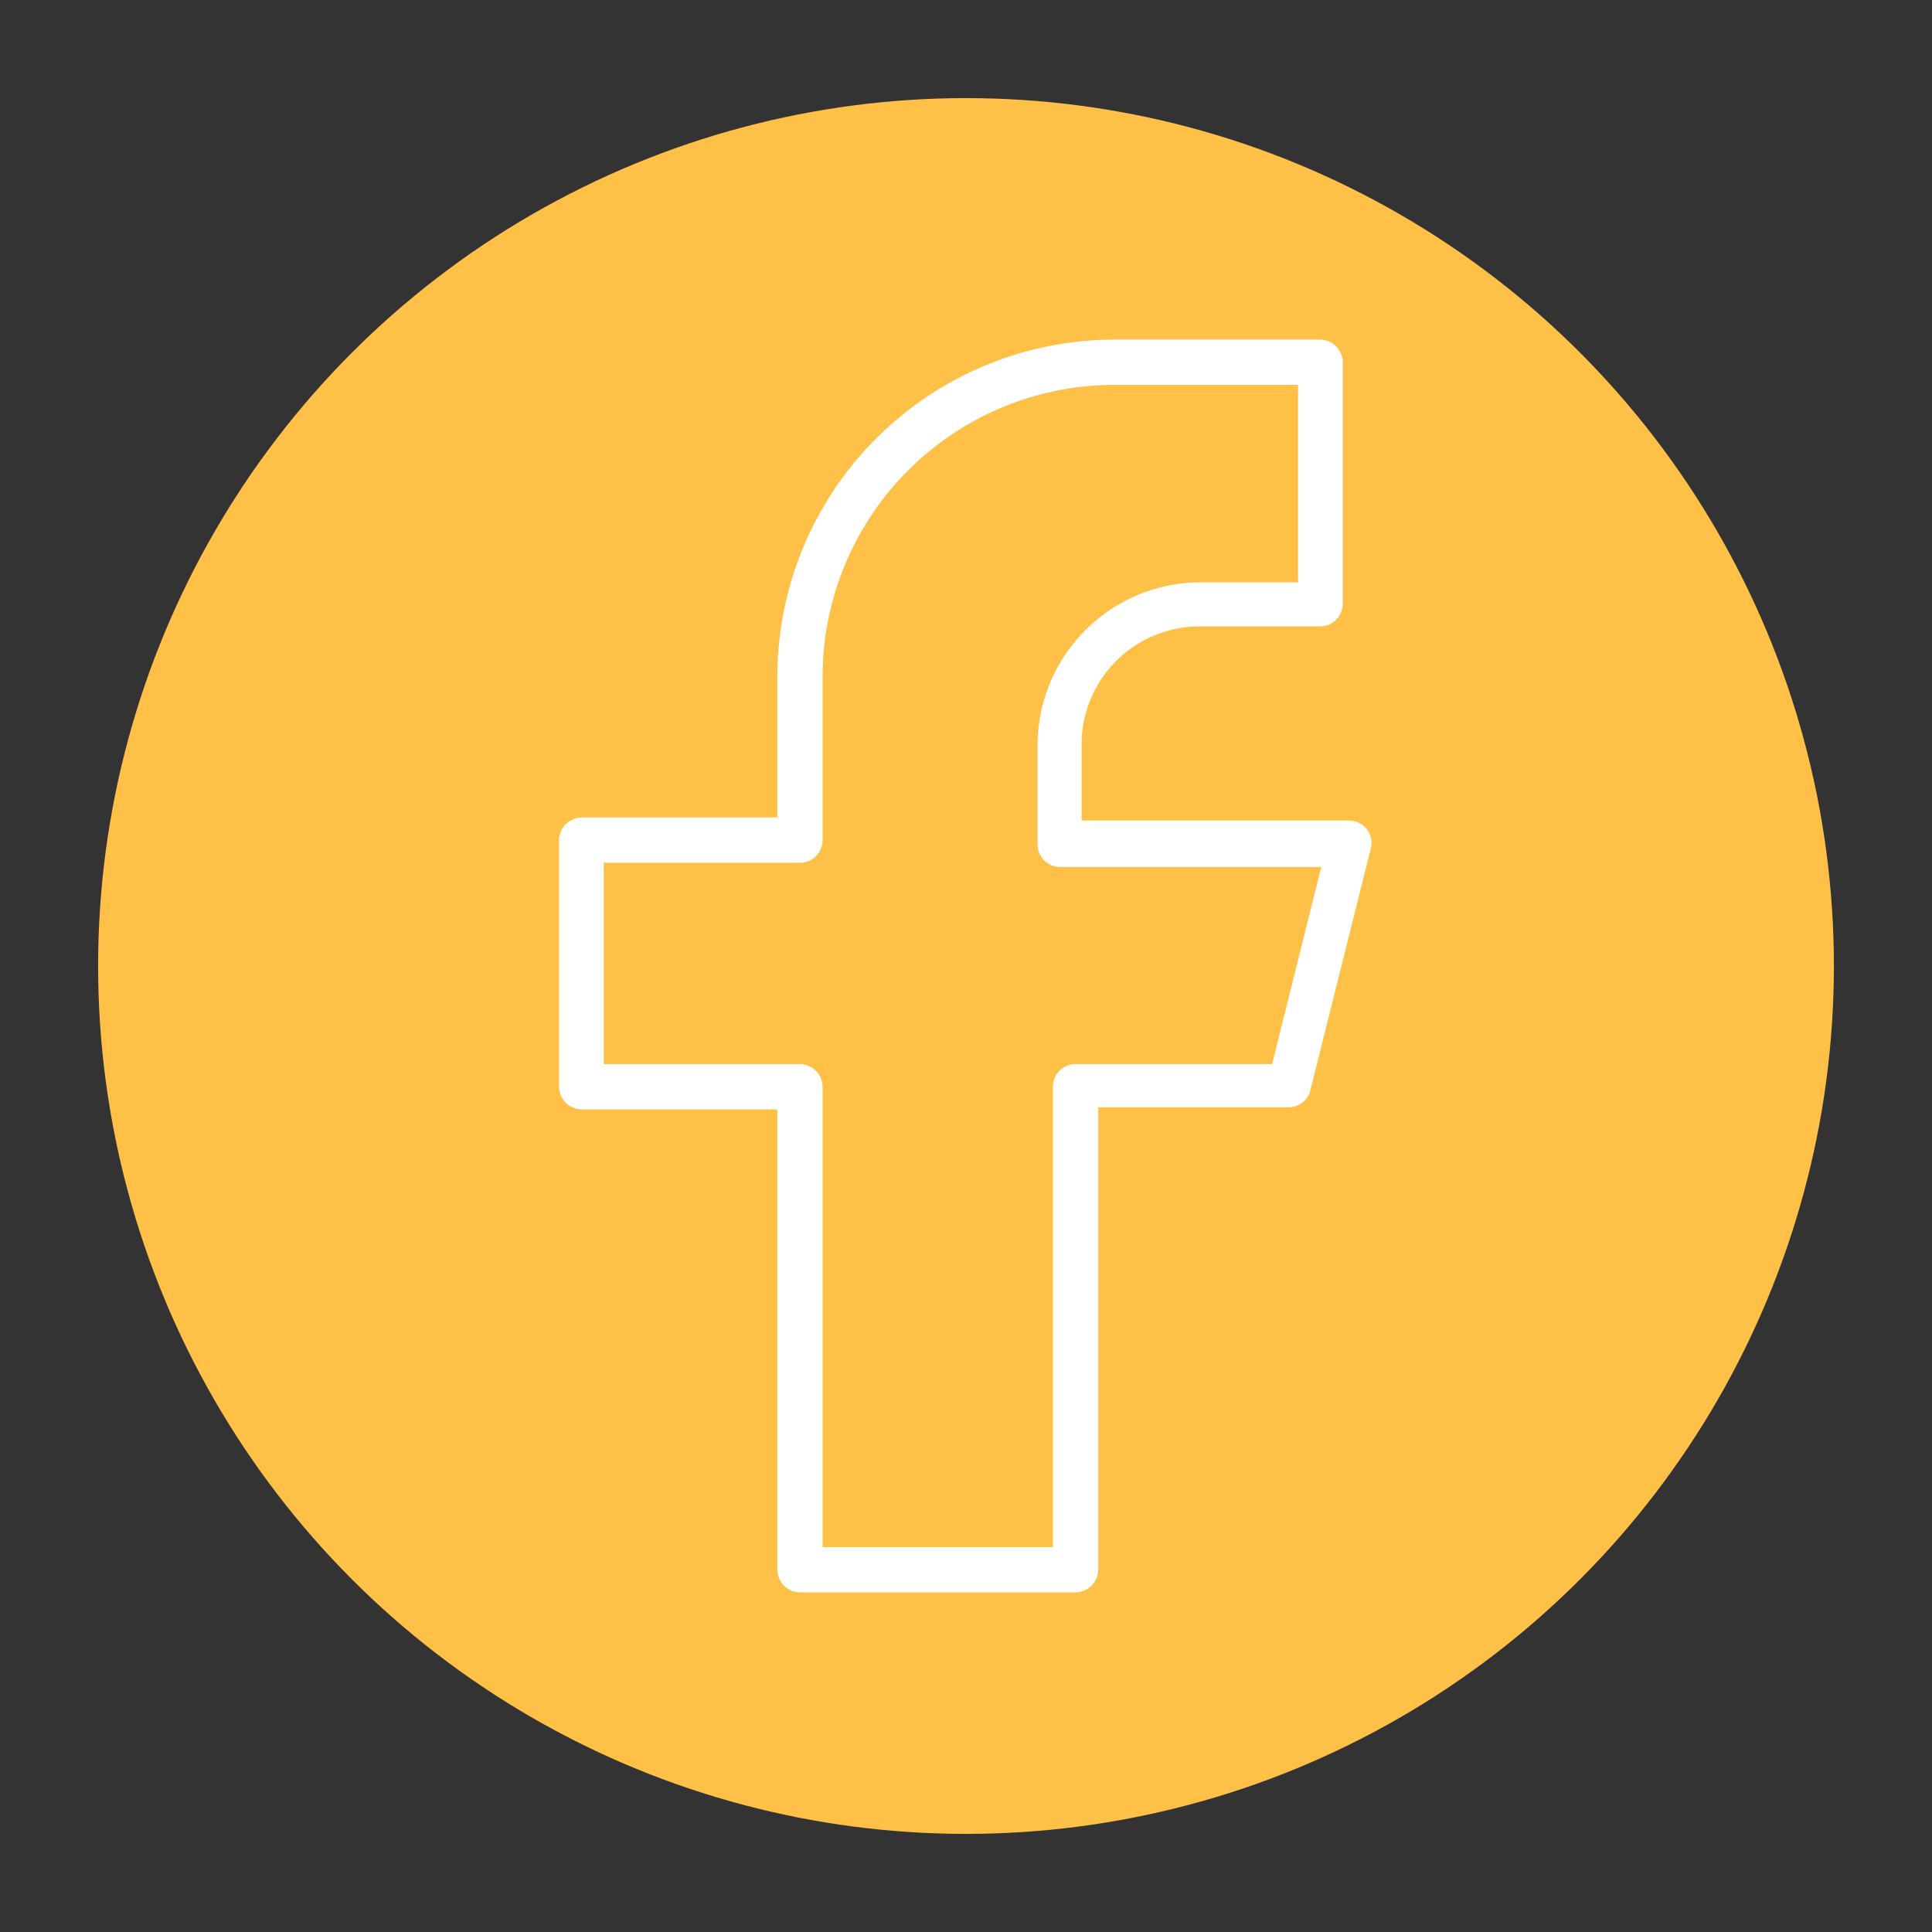 <?xml version="1.0" encoding="UTF-8"?> <svg xmlns="http://www.w3.org/2000/svg" xmlns:xlink="http://www.w3.org/1999/xlink" version="1.1" width="512" height="512" x="0" y="0" viewBox="0 0 64 64" style="enable-background:new 0 0 512 512" xml:space="preserve"><rect x="0" y="0" width="64" height="64" fill="#333333" stroke="none"/><g><g data-name="Layer 83"><circle cx="32" cy="32" r="28.75" fill="#ffc048" opacity="1" data-original="#ffc048"></circle><path fill="#ffffff" d="M35.63 52.75H26.5a.76.76 0 0 1-.75-.75V36.75h-6.48a.76.76 0 0 1-.75-.75v-8.17a.76.76 0 0 1 .75-.75h6.48v-4.67a11.18 11.18 0 0 1 11.16-11.16h6.82a.76.76 0 0 1 .75.75v8a.75.75 0 0 1-.75.75h-4a3.91 3.91 0 0 0-3.9 3.91v2.52h8.86a.77.77 0 0 1 .59.29.74.74 0 0 1 .13.64l-2 8a.74.74 0 0 1-.72.57h-6.31V52a.76.76 0 0 1-.75.75zm-8.38-1.5h7.63V36a.75.75 0 0 1 .75-.75h6.51l1.63-6.53h-8.65a.75.75 0 0 1-.75-.75V24.7a5.41 5.41 0 0 1 5.4-5.41H43v-6.54h-6.09a9.67 9.67 0 0 0-9.66 9.66v5.42a.75.75 0 0 1-.75.75H20v6.67h6.5a.76.76 0 0 1 .75.75z" opacity="1" data-original="#ffffff"></path></g></g></svg> 